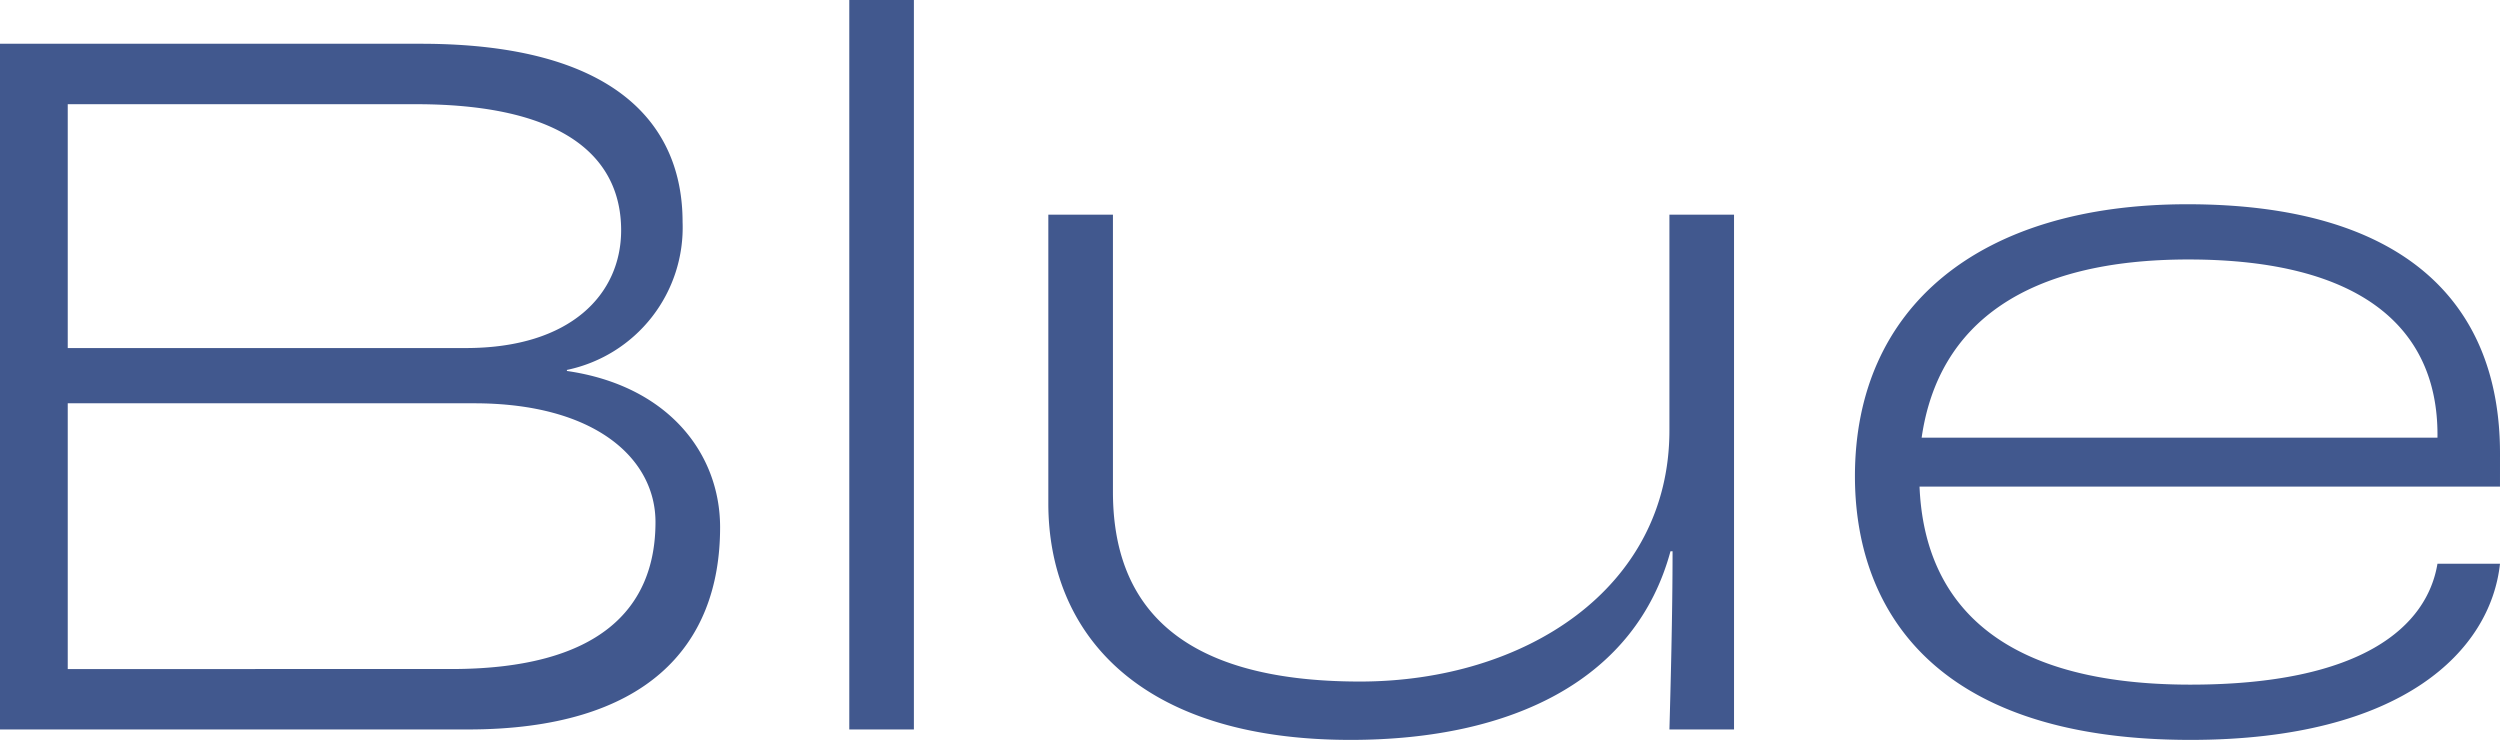 <svg xmlns="http://www.w3.org/2000/svg" width="154" height="45.577" viewBox="0 0 154 45.577"><path d="M5.184.135H34.007c10.913,0,15.535-5.071,15.535-12.454,0-4.558-3.21-8.73-9.436-9.629v-.064a8.963,8.963,0,0,0,7.125-9.115c0-6.034-4.173-10.977-16.113-10.977H5.184ZM9.357-23.359V-38.381H30.8c9.693,0,12.646,3.659,12.646,7.767,0,3.916-3.081,7.254-9.565,7.254Zm0,19.772V-19.957H34.392c7.446,0,11.17,3.4,11.17,7.318,0,5.328-3.466,9.051-12.582,9.051ZM57.5.135h3.98V-44.8H57.5ZM88.379.777c10.078,0,17.589-3.787,19.707-11.619h.128c0,3.98-.128,8.6-.193,10.977H112V-31.576h-3.98v13.288c0,9.757-8.923,15.471-19.065,15.471-11.3,0-15.214-4.815-15.214-11.683V-31.576h-3.98v17.782C69.763-5.835,75.283.777,88.379.777Zm70.805-17.653c0-9.436-6.1-15.342-19.258-15.342-12.839,0-20.478,6.355-20.478,16.754,0,7.767,4.429,16.241,20.67,16.241,13.1,0,18.488-5.521,19.065-10.849h-3.852c-.642,3.852-4.622,7.446-15.214,7.446-12.839,0-16.434-5.97-16.69-12.2h35.756Zm-3.852-.963H123.557c1.027-7.125,6.548-10.977,16.434-10.977,10.656,0,15.342,4.237,15.342,10.784Z" transform="translate(-5.184 44.8)" fill="#41588e"/></svg>